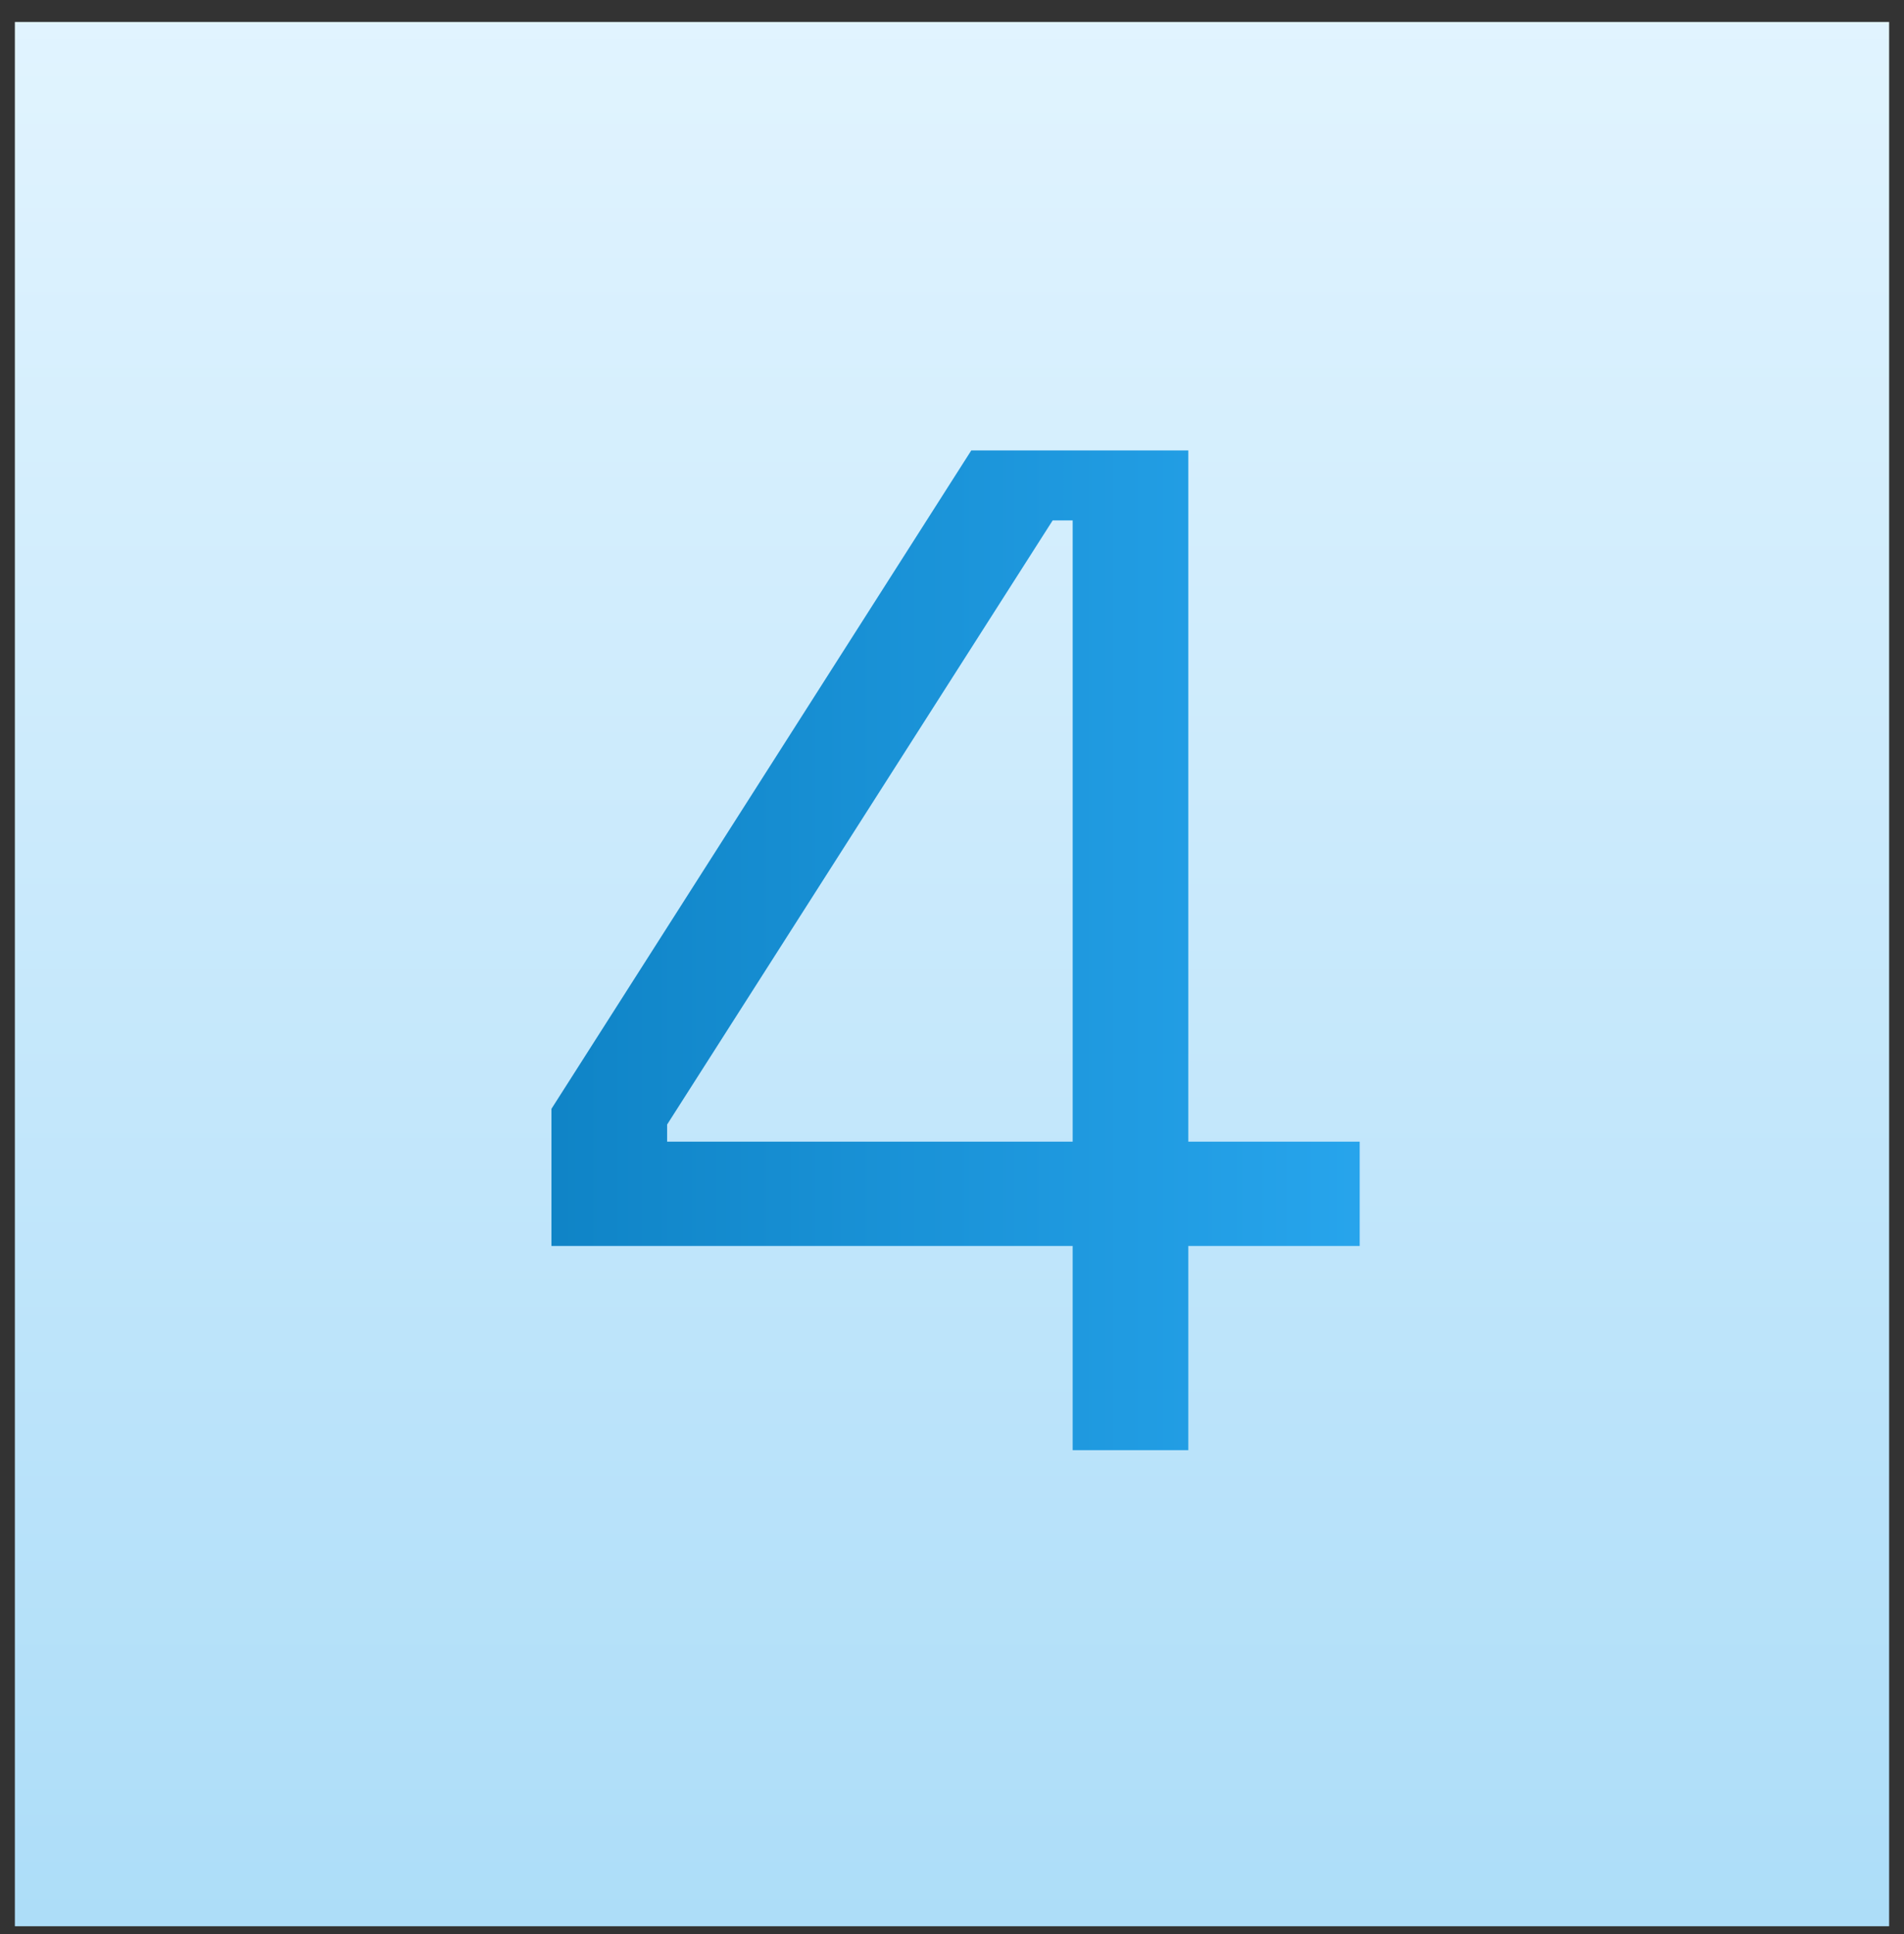 <svg width="64" height="65" viewBox="0 0 64 65" fill="none" xmlns="http://www.w3.org/2000/svg">
<rect x="0" y="0" width="64" height="65" fill="#333333" stroke="none"/>
<rect width="63" height="64" transform="translate(0.5 0.738)" fill="url(#paint0_linear_2238_5736)"/>
<path d="M36.056 48.738V41.874H18.536V37.266L32.648 15.138H39.944V38.37H45.704V41.874H39.944V48.738H36.056ZM22.424 38.37H36.056V17.49H35.384L22.424 37.794V38.37Z" fill="url(#paint1_linear_2238_5736)"/>
<defs>
<linearGradient id="paint0_linear_2238_5736" x1="31.641" y1="-3.7" x2="31.641" y2="67.365" gradientUnits="userSpaceOnUse">
<stop stop-color="#E4F5FF"/>
<stop offset="1" stop-color="#AADCF8"/>
</linearGradient>
<linearGradient id="paint1_linear_2238_5736" x1="4.5" y1="32.738" x2="59.5" y2="32.738" gradientUnits="userSpaceOnUse">
<stop stop-color="#0373B3"/>
<stop offset="1" stop-color="#33B5FF"/>
</linearGradient>
</defs>
</svg>

